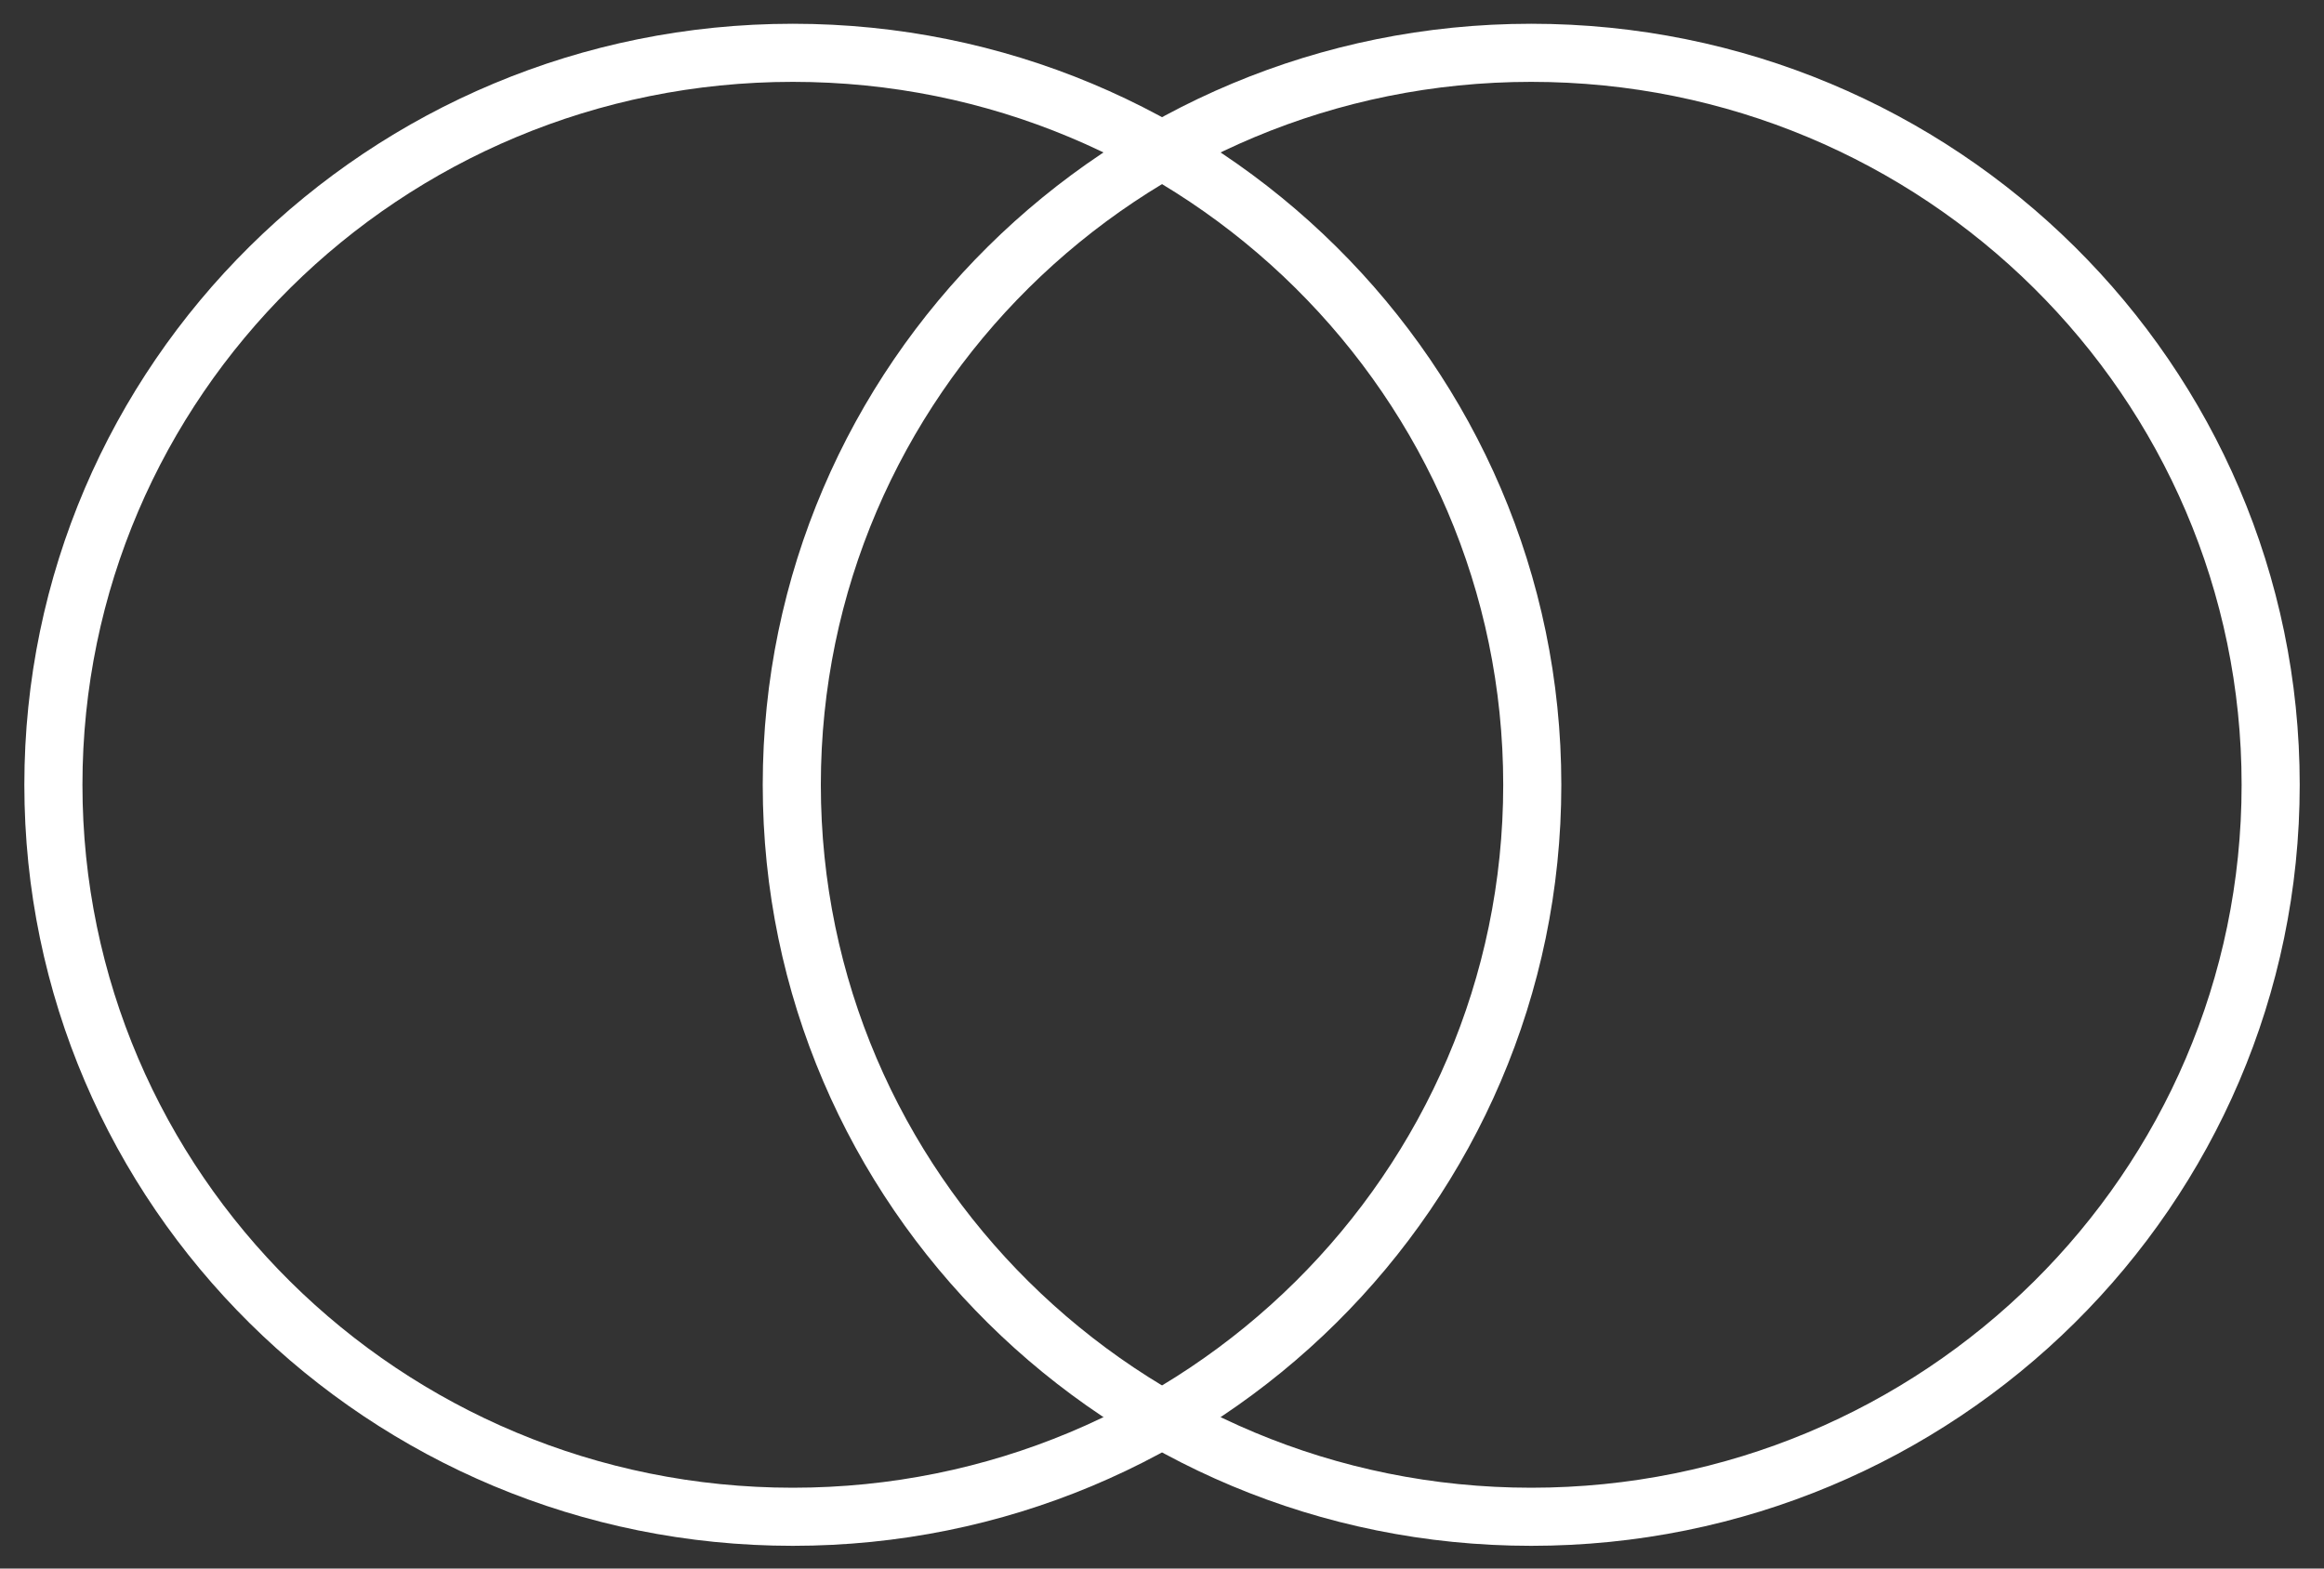 <svg fill="none" height="27" viewBox="0 0 40 27" width="40" xmlns="http://www.w3.org/2000/svg" xmlns:xlink="http://www.w3.org/1999/xlink"><rect x="0" y="0" width="40" height="27" fill="#333333" stroke="none"/><clipPath id="a"><path d="m0 0h40v27h-40z"/></clipPath><g clip-path="url(#a)" stroke="#fff" stroke-miterlimit="10"><path d="m13.646 26.109c7.029 0 12.727-5.641 12.727-12.6 0-6.959-5.698-12.6-12.727-12.6-7.029 0-12.727 5.641-12.727 12.6 0 6.959 5.698 12.6 12.727 12.6z"/><path d="m26.355 26.109c7.029 0 12.727-5.641 12.727-12.6 0-6.959-5.698-12.6-12.727-12.6-7.029 0-12.727 5.641-12.727 12.6 0 6.959 5.698 12.6 12.727 12.6z"/></g></svg>